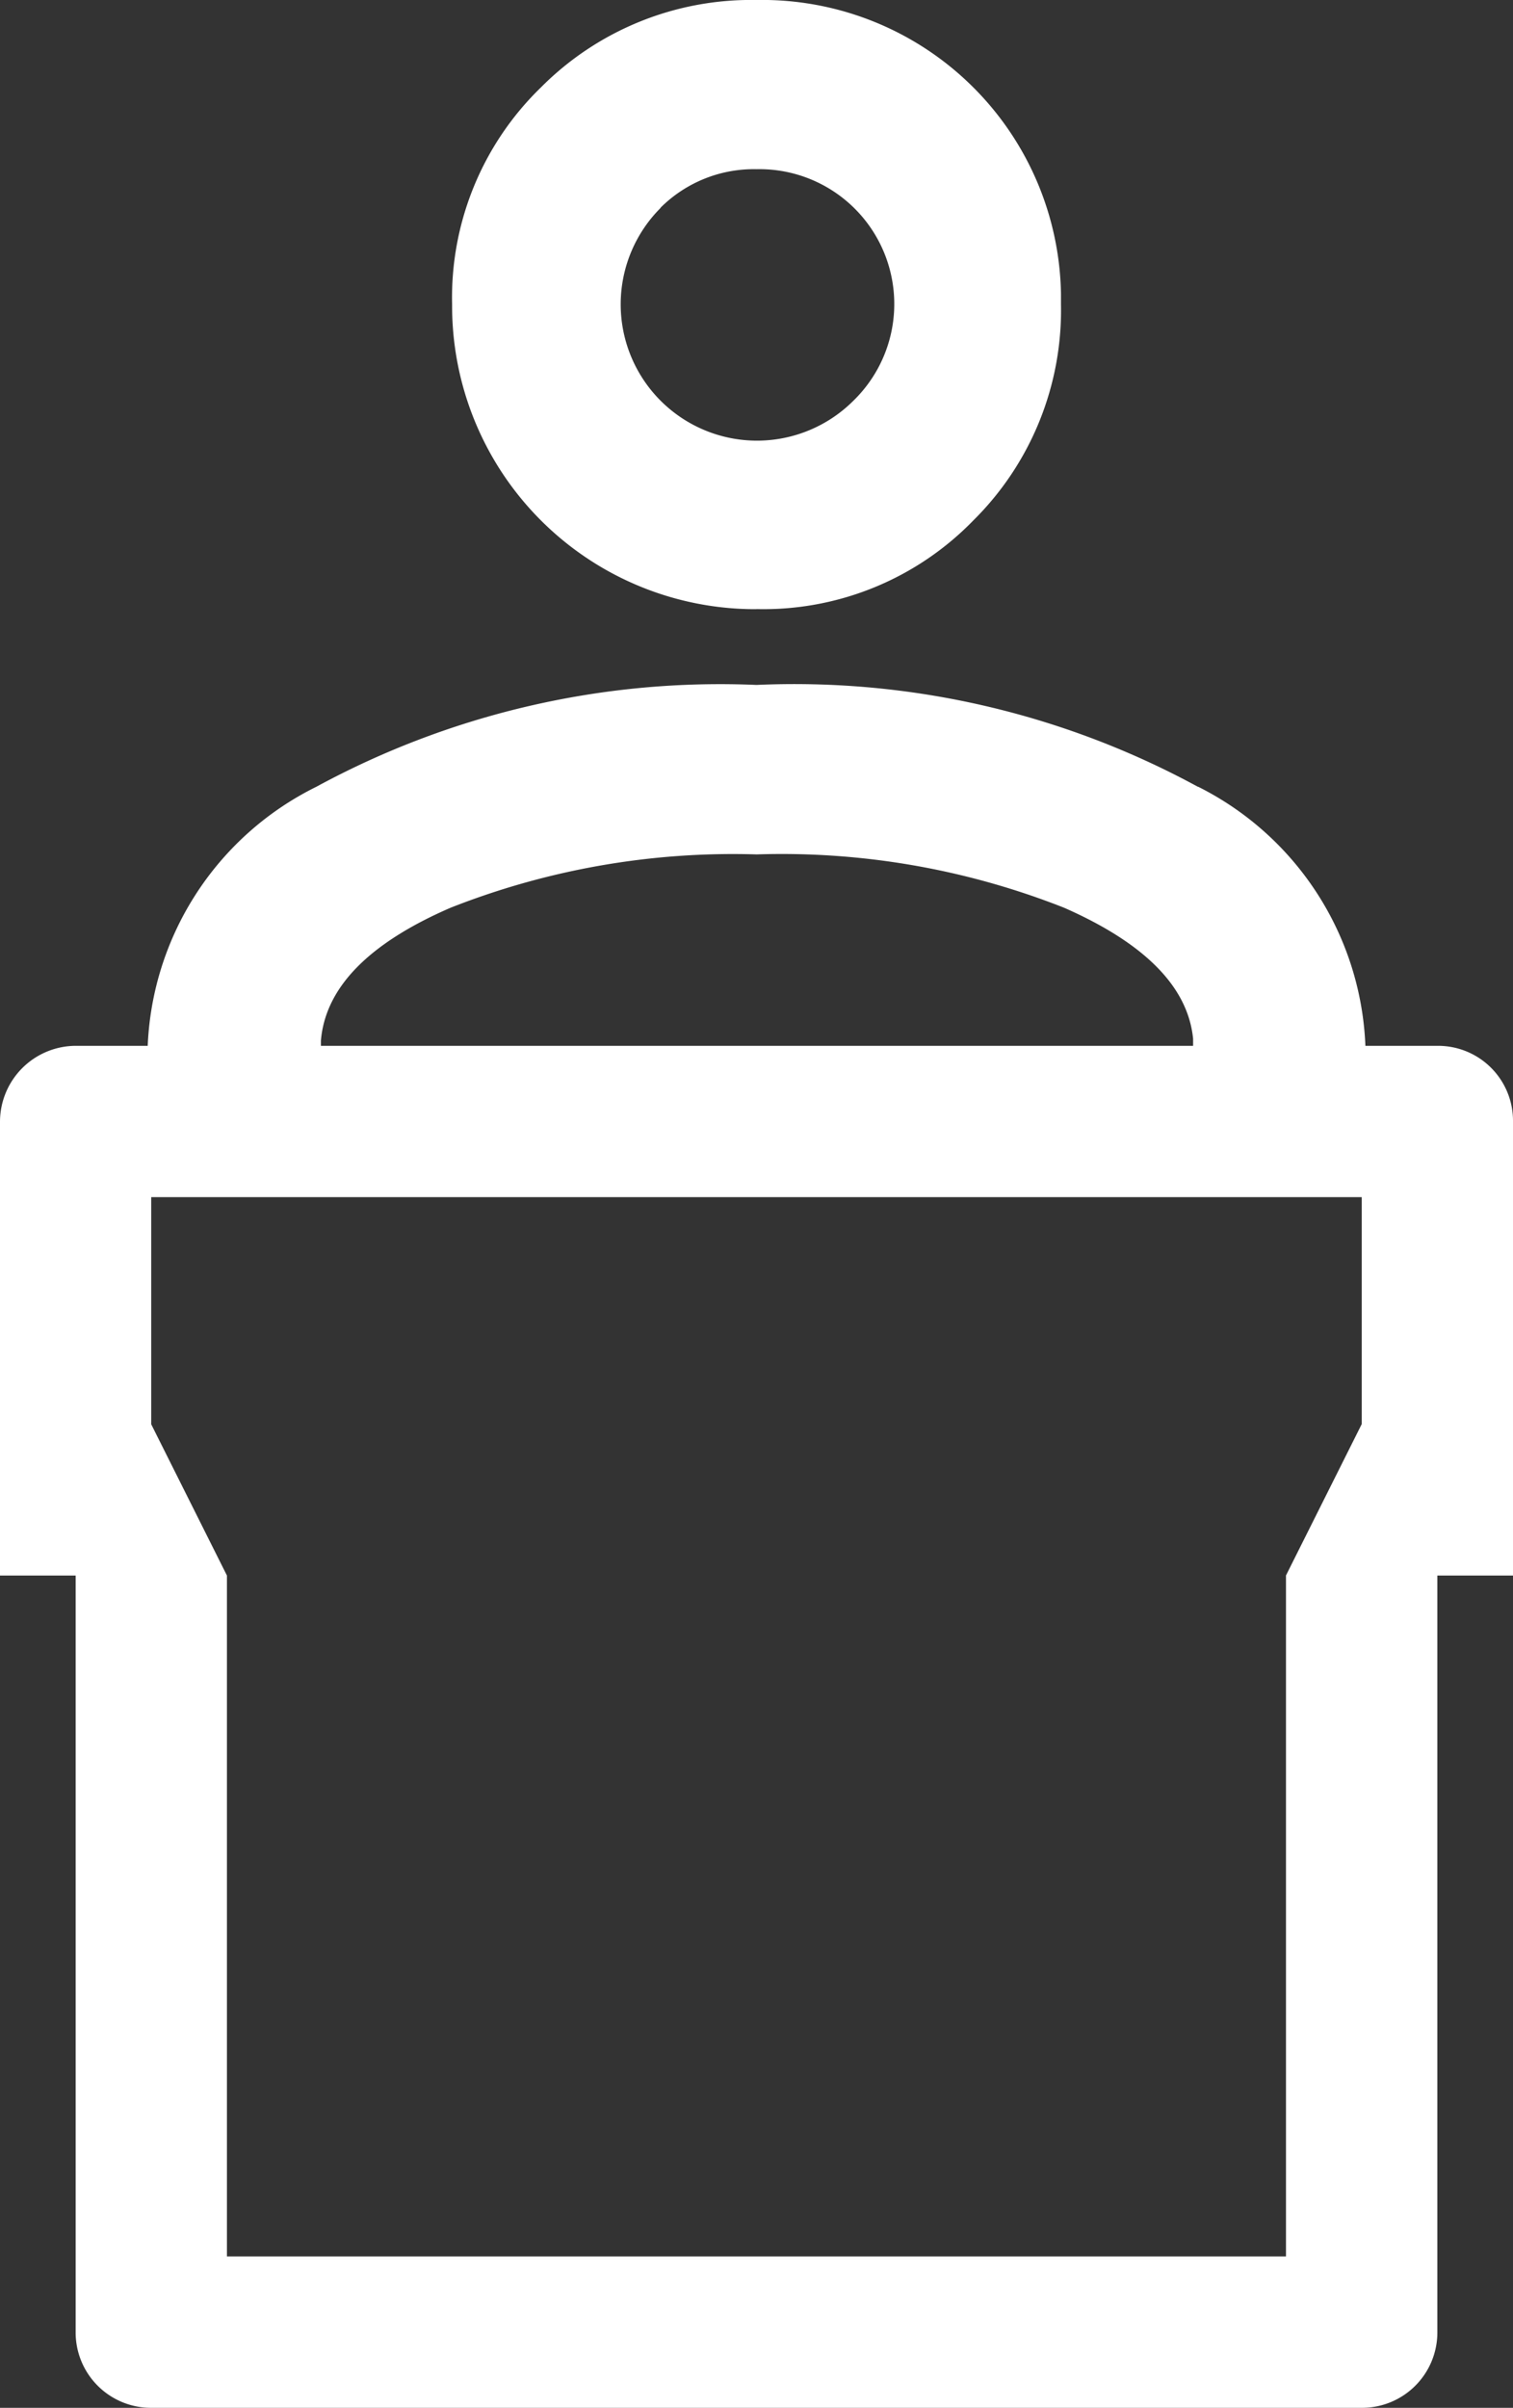 <svg id="グループ_1536" data-name="グループ 1536" xmlns="http://www.w3.org/2000/svg" xmlns:xlink="http://www.w3.org/1999/xlink" width="16.341" height="26" viewBox="0 0 16.341 26">
  <rect x="0" y="0" width="16.341" height="26" fill="#333333" stroke="none"/>
  <defs>
    <clipPath id="clip-path">
      <rect id="長方形_23568" data-name="長方形 23568" width="16.341" height="26" fill="#fff"/>
    </clipPath>
  </defs>
  <g id="グループ_1528" data-name="グループ 1528" transform="translate(0 0)" clip-path="url(#clip-path)">
    <path id="パス_881" data-name="パス 881" d="M12.388,6.577a3.159,3.159,0,0,0,2.343-.959,3.193,3.193,0,0,0,.945-2.329c0-.039,0-.079,0-.119A3.229,3.229,0,0,0,12.388,0a3.2,3.2,0,0,0-2.33.945A3.16,3.16,0,0,0,9.1,3.289v.03a3.274,3.274,0,0,0,3.289,3.259M11.351,2.243a1.427,1.427,0,0,1,1.037-.416,1.456,1.456,0,0,1,1.046,2.5,1.472,1.472,0,0,1-2.082-2.082" transform="translate(-4.217 0)" fill="#fff"/>
    <path id="パス_882" data-name="パス 882" d="M14.315,14.881a9.121,9.121,0,0,0-4.768-1.1,9.136,9.136,0,0,0-4.754,1.1A3.272,3.272,0,0,0,2.97,17.758l1.873-.045v-.092q.073-.859,1.4-1.434a8.313,8.313,0,0,1,3.306-.576,8.3,8.3,0,0,1,3.321.576q1.31.576,1.393,1.415v.11l1.863.045a3.275,3.275,0,0,0-1.809-2.877" transform="translate(-1.377 -6.385)" fill="#fff"/>
    <path id="パス_883" data-name="パス 883" d="M15.531,21.049H.81a.821.821,0,0,0-.81.82v4.9H.817V34.94a.814.814,0,0,0,.811.816H14.712a.814.814,0,0,0,.812-.816V26.769h.817v-4.9a.809.809,0,0,0-.81-.82m-.824,4.085-.818,1.634v7.353H2.451V26.769l-.818-1.634V22.683H14.707Z" transform="translate(0 -9.756)" fill="#fff"/>
  </g>
</svg>
